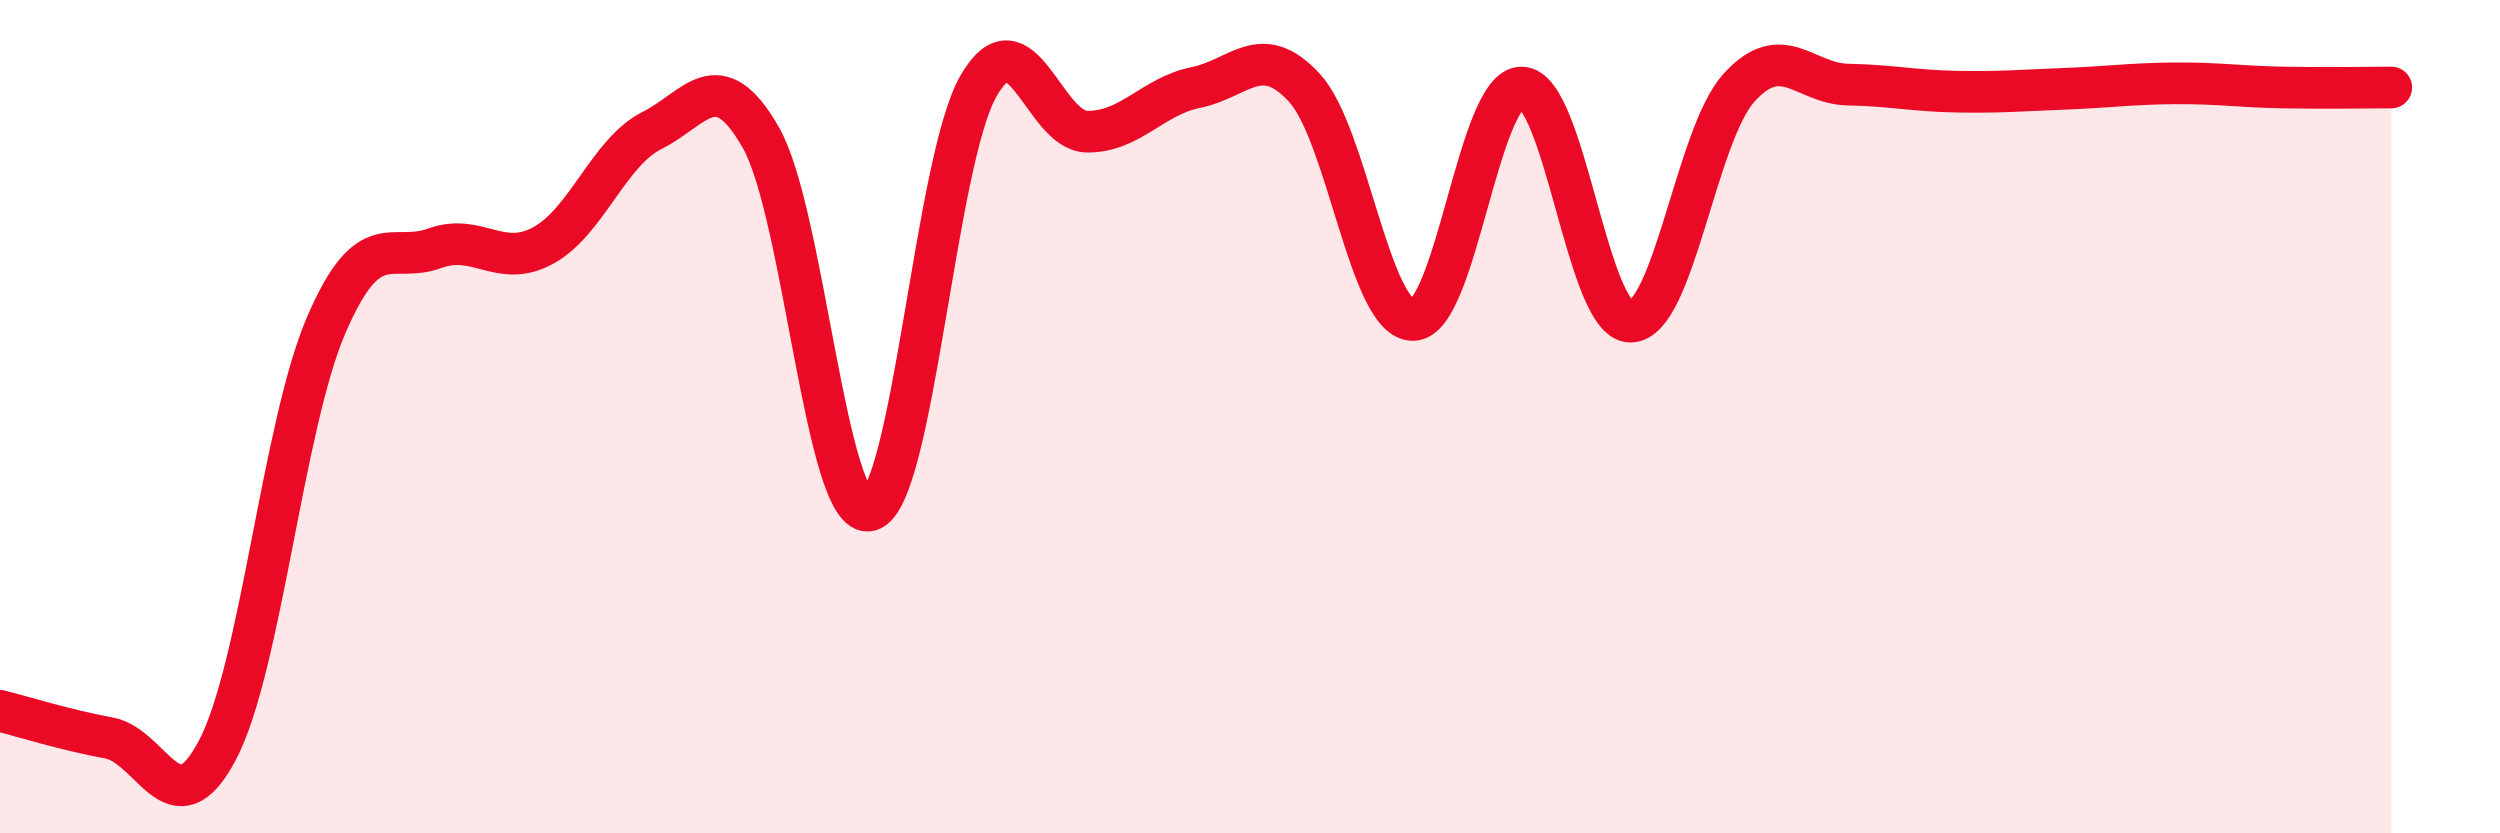 
    <svg width="60" height="20" viewBox="0 0 60 20" xmlns="http://www.w3.org/2000/svg">
      <path
        d="M 0,17.06 C 0.52,17.19 1.57,17.52 2.61,17.71 C 3.65,17.9 4.18,19.98 5.22,18 C 6.26,16.02 6.79,10.21 7.83,7.8 C 8.87,5.39 9.39,6.34 10.43,5.96 C 11.47,5.58 12,6.46 13.04,5.89 C 14.08,5.32 14.61,3.65 15.65,3.13 C 16.69,2.61 17.22,1.48 18.26,3.3 C 19.3,5.12 19.83,12.5 20.87,12.25 C 21.91,12 22.44,3.89 23.48,2.07 C 24.52,0.25 25.05,3.15 26.09,3.16 C 27.13,3.17 27.66,2.31 28.7,2.1 C 29.74,1.89 30.26,0.98 31.3,2.1 C 32.34,3.22 32.87,7.68 33.91,7.68 C 34.95,7.68 35.48,2.09 36.52,2.1 C 37.56,2.11 38.09,7.72 39.13,7.72 C 40.17,7.72 40.7,3.24 41.74,2.1 C 42.78,0.96 43.31,2.01 44.35,2.03 C 45.39,2.05 45.92,2.18 46.96,2.2 C 48,2.22 48.53,2.17 49.57,2.13 C 50.61,2.09 51.13,2.01 52.17,2 C 53.21,1.99 53.74,2.08 54.78,2.1 C 55.82,2.12 56.87,2.1 57.39,2.1L57.39 20L0 20Z"
        fill="#EB0A25"
        opacity="0.1"
        stroke-linecap="round"
        stroke-linejoin="round"
      />
      <path
        d="M 0,17.06 C 0.52,17.19 1.57,17.52 2.61,17.71 C 3.65,17.9 4.18,19.98 5.22,18 C 6.26,16.02 6.79,10.21 7.83,7.8 C 8.87,5.39 9.39,6.34 10.43,5.96 C 11.47,5.58 12,6.46 13.04,5.89 C 14.08,5.32 14.61,3.65 15.65,3.13 C 16.69,2.61 17.22,1.48 18.26,3.3 C 19.3,5.12 19.83,12.5 20.87,12.25 C 21.91,12 22.44,3.89 23.48,2.07 C 24.52,0.25 25.05,3.15 26.09,3.16 C 27.13,3.17 27.66,2.31 28.7,2.1 C 29.74,1.89 30.26,0.98 31.3,2.1 C 32.34,3.22 32.87,7.68 33.91,7.68 C 34.95,7.68 35.48,2.09 36.52,2.1 C 37.56,2.11 38.09,7.72 39.13,7.72 C 40.17,7.72 40.7,3.24 41.74,2.1 C 42.78,0.96 43.31,2.01 44.35,2.03 C 45.39,2.05 45.92,2.18 46.96,2.2 C 48,2.22 48.53,2.17 49.57,2.13 C 50.61,2.09 51.13,2.01 52.17,2 C 53.21,1.99 53.74,2.08 54.78,2.1 C 55.82,2.12 56.87,2.1 57.39,2.1"
        stroke="#EB0A25"
        stroke-width="1"
        fill="none"
        stroke-linecap="round"
        stroke-linejoin="round"
      />
    </svg>
  